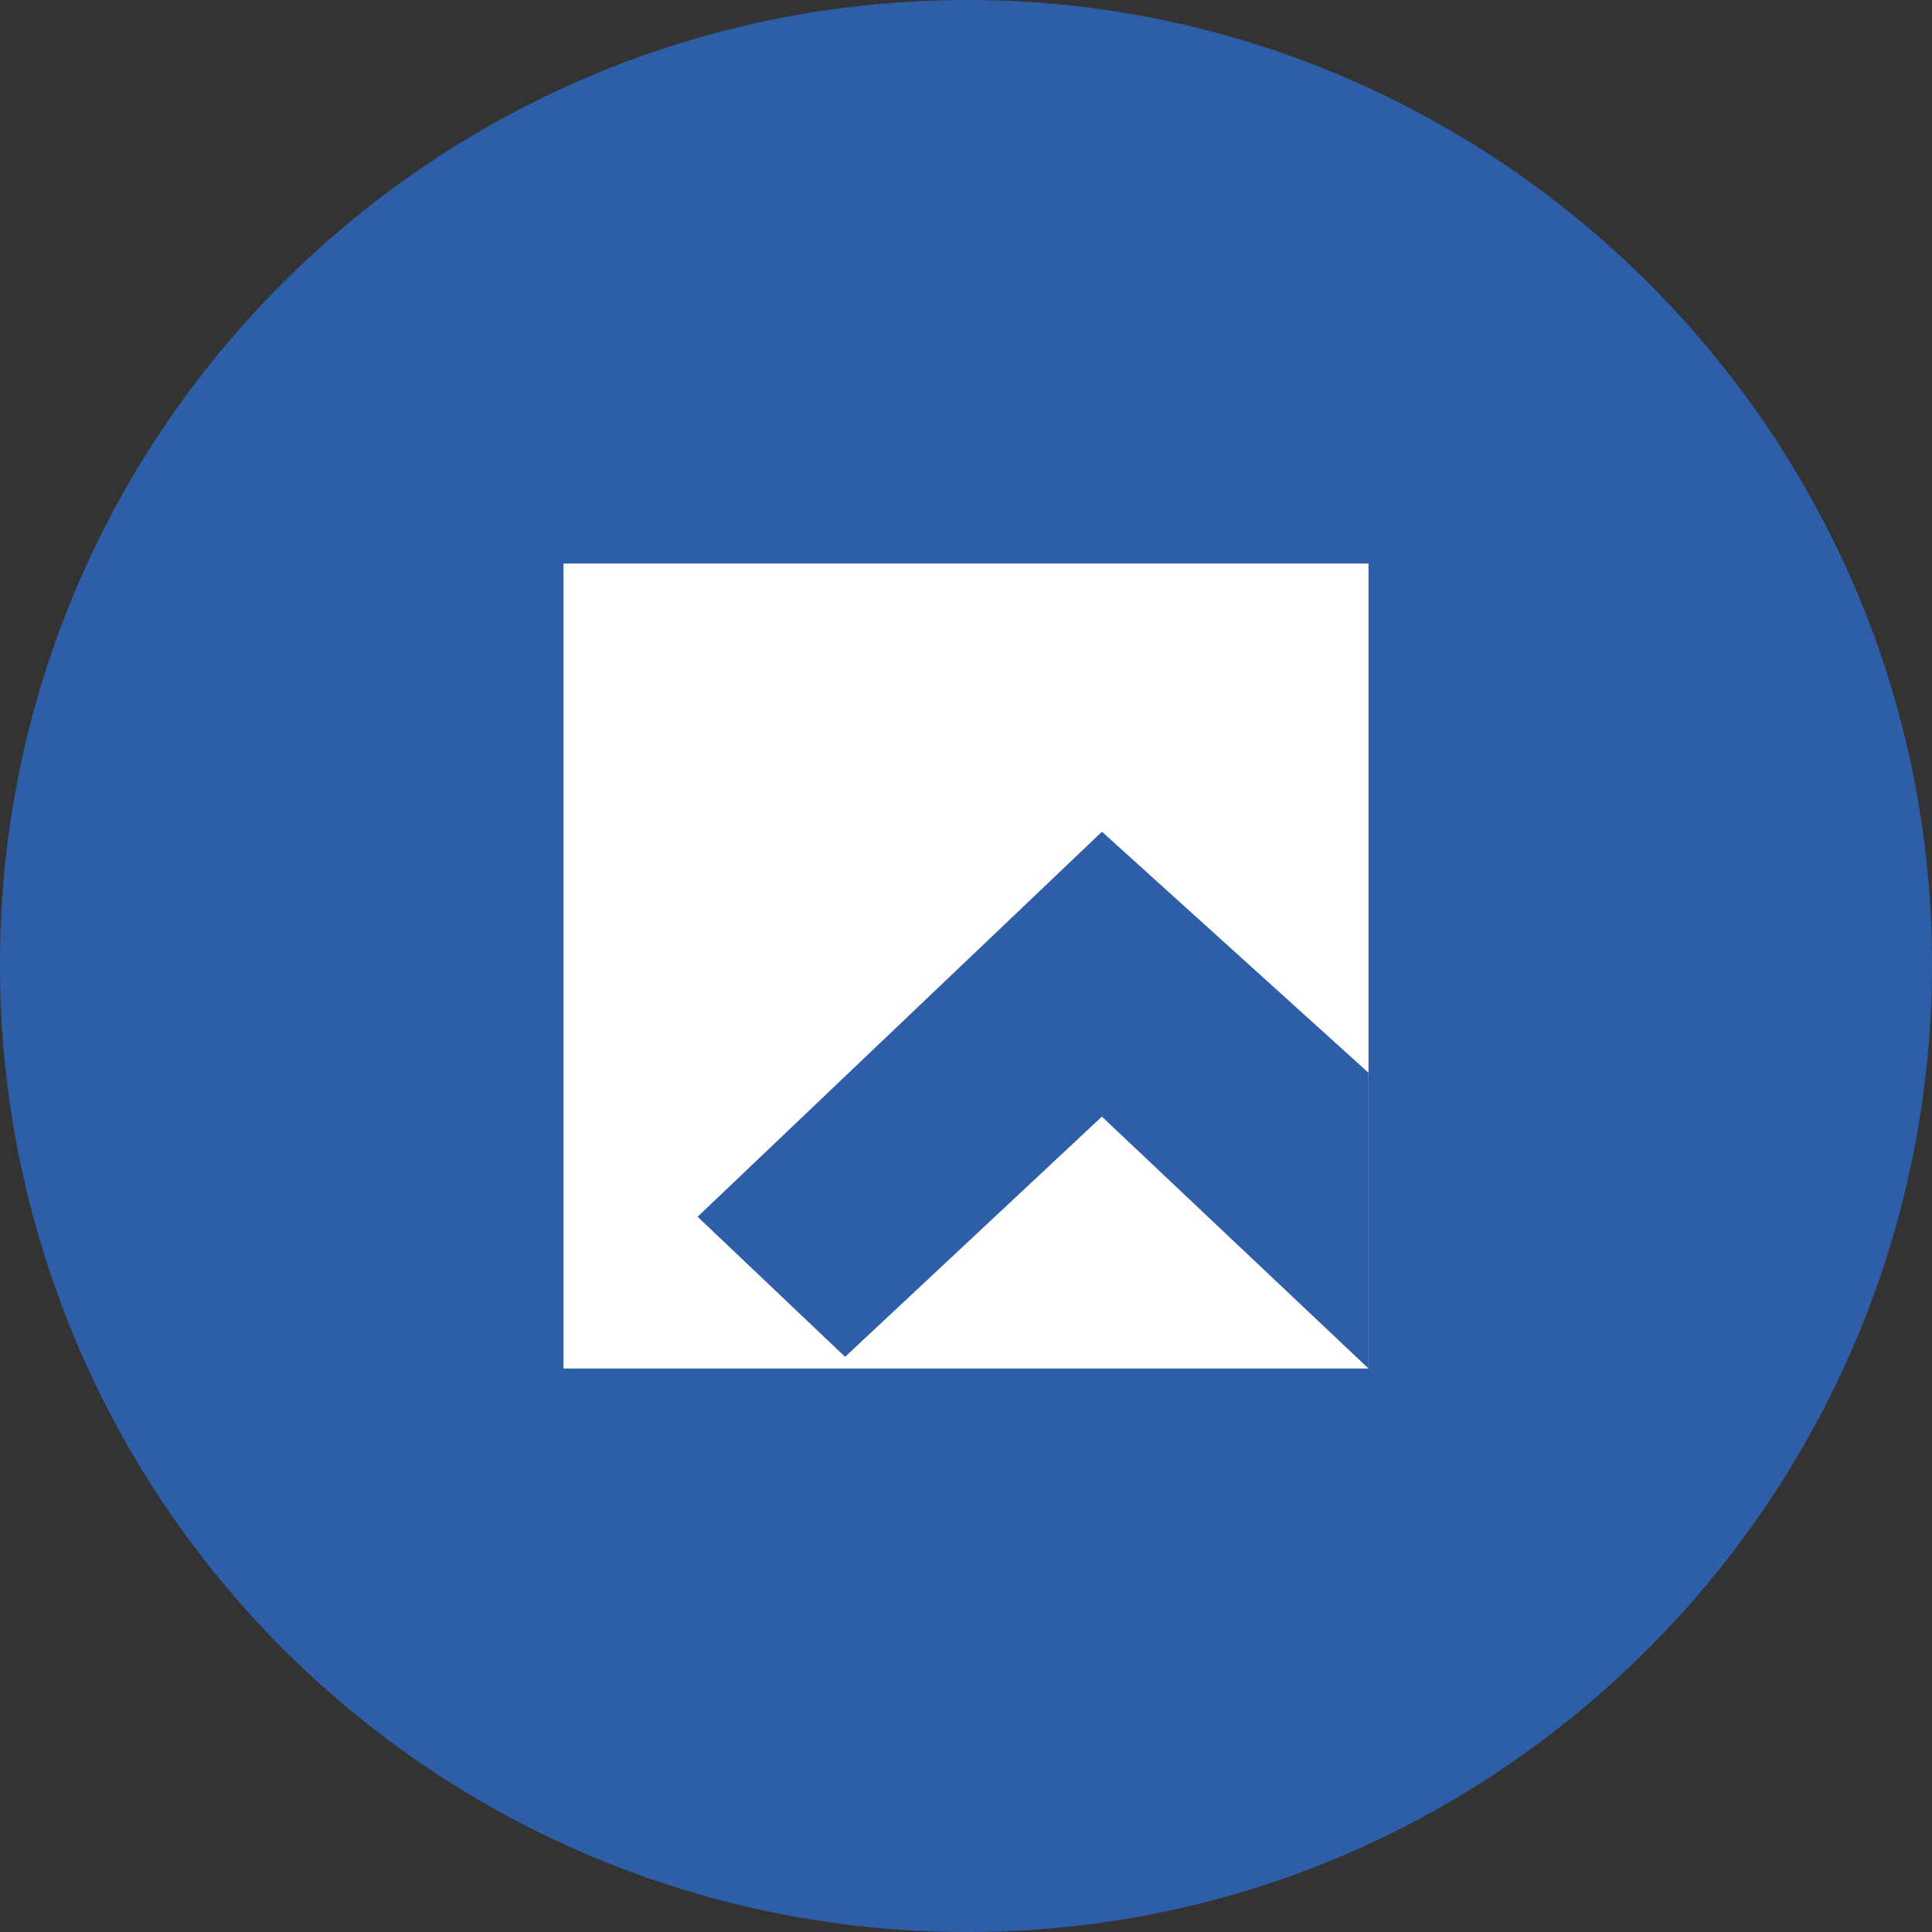 <svg width="24" height="24" viewBox="0 0 24 24" fill="none" xmlns="http://www.w3.org/2000/svg">
    <rect x="0" y="0" width="24" height="24" fill="#333333" stroke="none"/>
    <path d="M24 11.977C24 18.585 18.63 24 12.023 24A12.005 12.005 0 0 1 0 11.977C0 5.37 5.369 0 12.023 0 18.585 0 24 5.369 24 11.977z" fill="#2E5EA7"/>
    <path fill-rule="evenodd" clip-rule="evenodd" d="M12 7H7v10h10V7h-5z" fill="#fff"/>
    <path d="m17 13.326-3.311-2.994-5.023 4.783 1.832 1.74 3.19-2.984L17 17v-3.673z" fill="#2E5EA7"/>
</svg>
